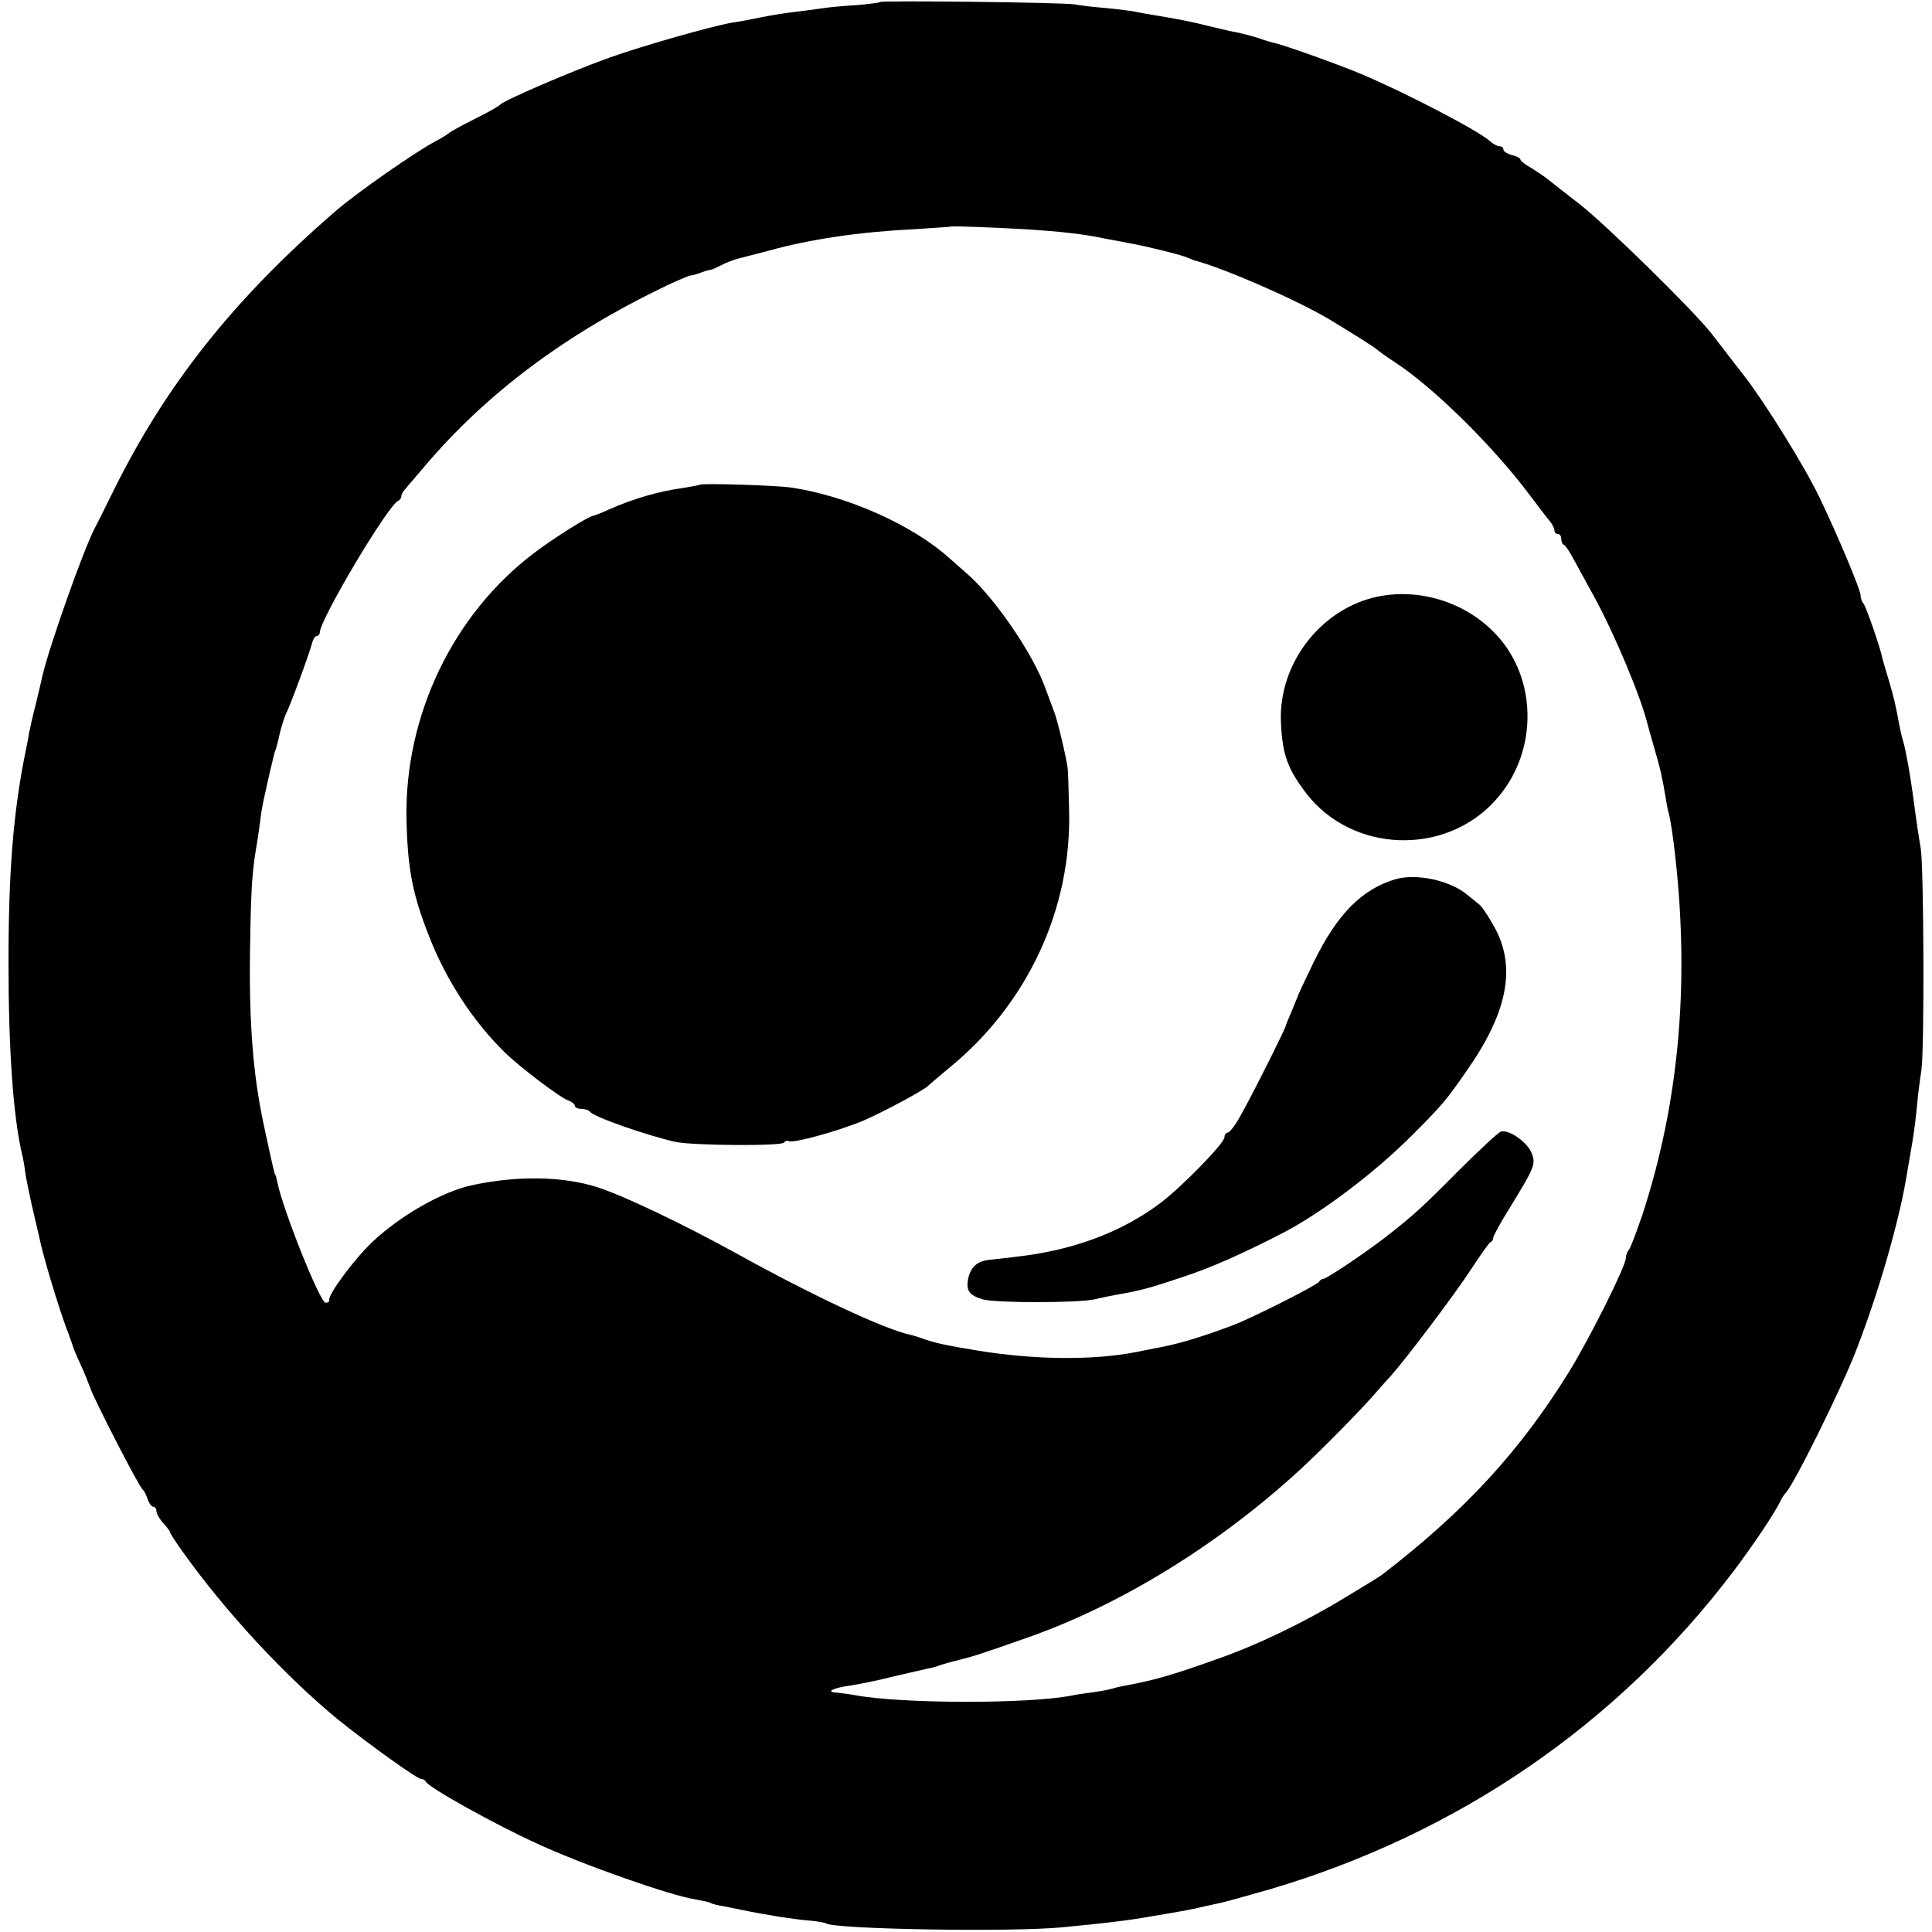 <?xml version="1.0" standalone="no"?>
<!DOCTYPE svg PUBLIC "-//W3C//DTD SVG 20010904//EN"
 "http://www.w3.org/TR/2001/REC-SVG-20010904/DTD/svg10.dtd">
<svg version="1.0" xmlns="http://www.w3.org/2000/svg"
 width="568pt" height="568pt" viewBox="0 0 568 568"
 preserveAspectRatio="xMidYMid meet">
<g transform="translate(0,568) scale(0.1,-0.1)"
fill="#000000" stroke="none">
<path d="M2587 5674 c-2 -2 -32 -6 -68 -9 -35 -2 -80 -6 -99 -9 -19 -3 -57 -8
-83 -11 -26 -3 -71 -10 -100 -16 -29 -6 -65 -13 -82 -15 -63 -11 -264 -68
-365 -104 -111 -40 -311 -126 -320 -138 -3 -4 -36 -23 -75 -42 -38 -19 -72
-38 -75 -41 -3 -3 -20 -14 -39 -24 -56 -29 -233 -152 -296 -207 -299 -259
-497 -509 -651 -820 -25 -51 -50 -101 -55 -110 -33 -62 -134 -348 -154 -434
-2 -10 -11 -47 -19 -81 -9 -34 -18 -75 -21 -90 -2 -15 -7 -39 -10 -53 -36
-178 -50 -352 -50 -620 0 -258 14 -454 40 -564 3 -12 7 -34 9 -51 2 -16 11
-60 19 -96 9 -37 18 -78 21 -90 12 -61 58 -212 83 -279 4 -8 7 -18 8 -22 2 -5
4 -10 5 -13 1 -3 3 -8 4 -12 1 -5 11 -29 23 -55 12 -25 24 -57 29 -70 10 -31
144 -292 154 -298 4 -3 10 -15 14 -27 4 -13 12 -23 17 -23 5 0 9 -6 9 -13 0
-7 9 -23 20 -35 11 -12 20 -24 20 -27 0 -3 17 -29 37 -57 127 -178 301 -365
455 -492 92 -74 234 -176 246 -176 6 0 12 -4 14 -8 6 -16 203 -126 329 -183
129 -60 393 -153 463 -163 21 -4 42 -8 46 -11 3 -2 20 -7 36 -9 16 -3 40 -8
54 -11 78 -16 151 -27 194 -31 26 -2 51 -6 55 -9 28 -17 548 -26 696 -11 116
11 194 20 260 32 102 17 122 21 155 29 14 3 36 8 50 11 14 3 79 21 145 40 551
163 1021 485 1361 934 61 81 122 172 140 210 4 8 10 17 13 20 22 19 165 308
208 420 64 164 124 371 147 505 3 17 8 46 11 65 10 55 15 91 20 140 2 25 8 77
14 115 9 68 7 590 -2 650 -5 28 -13 81 -22 150 -9 68 -22 138 -29 163 -3 9 -8
29 -11 45 -13 70 -17 86 -32 137 -9 30 -18 60 -19 65 -6 32 -48 151 -55 160
-5 5 -9 16 -9 25 0 16 -68 178 -122 290 -44 91 -157 273 -220 355 -5 6 -22 28
-39 50 -17 22 -42 55 -57 74 -52 67 -308 318 -387 380 -44 34 -87 68 -96 75
-8 7 -30 21 -47 32 -18 10 -32 21 -32 25 0 4 -11 10 -25 13 -14 4 -25 11 -25
16 0 6 -5 10 -12 10 -6 0 -19 7 -29 16 -34 31 -258 147 -381 198 -75 31 -227
85 -253 90 -5 1 -26 7 -45 14 -19 6 -46 13 -60 16 -14 2 -52 11 -85 19 -54 14
-93 21 -165 33 -14 2 -34 6 -45 8 -11 3 -51 8 -90 12 -38 3 -81 8 -95 11 -33
6 -567 12 -573 7z m428 -668 c107 -7 170 -14 231 -27 28 -5 64 -12 80 -15 40
-7 146 -33 164 -41 8 -3 17 -7 20 -8 90 -24 296 -114 395 -172 68 -41 140 -86
145 -92 3 -3 25 -19 48 -34 116 -75 290 -247 399 -392 29 -39 57 -75 63 -82 5
-7 10 -17 10 -23 0 -5 5 -10 10 -10 6 0 10 -6 10 -14 0 -8 3 -16 8 -18 4 -1
16 -19 26 -38 11 -19 38 -70 62 -113 60 -109 139 -298 158 -377 2 -8 11 -40
20 -71 18 -61 23 -85 32 -139 3 -19 7 -42 10 -51 5 -18 13 -69 20 -134 41
-374 9 -720 -97 -1045 -18 -52 -35 -99 -40 -104 -5 -6 -9 -16 -9 -24 0 -24
-106 -236 -167 -335 -145 -234 -306 -409 -549 -596 -6 -5 -55 -35 -110 -68
-118 -72 -257 -139 -374 -180 -129 -46 -179 -61 -268 -78 -13 -2 -31 -6 -40
-9 -9 -3 -35 -8 -57 -11 -23 -3 -52 -7 -65 -10 -128 -25 -500 -24 -635 1 -22
4 -48 7 -57 8 -32 1 -8 14 39 20 27 4 86 16 133 28 47 11 92 21 100 23 8 1 22
5 30 8 8 3 35 11 60 17 45 11 71 20 205 67 274 97 560 274 798 493 62 57 180
177 217 220 12 14 34 39 49 55 47 53 186 237 237 315 27 41 52 77 56 78 5 2 8
8 8 13 0 5 21 44 48 87 73 119 77 129 66 159 -11 34 -69 74 -92 66 -9 -4 -66
-57 -127 -118 -108 -109 -131 -129 -210 -191 -61 -47 -175 -124 -185 -124 -4
0 -10 -4 -12 -8 -3 -9 -199 -108 -253 -128 -98 -37 -166 -57 -230 -68 -16 -3
-41 -8 -55 -11 -127 -25 -301 -23 -470 5 -90 15 -113 20 -150 32 -19 7 -39 13
-45 14 -77 17 -290 117 -510 239 -158 87 -334 171 -410 195 -101 32 -234 34
-365 6 -88 -18 -214 -90 -296 -168 -53 -50 -131 -156 -126 -170 1 -5 -4 -8
-11 -8 -16 0 -127 277 -142 356 -2 10 -4 19 -5 19 -2 0 -6 14 -35 150 -31 145
-43 297 -40 510 3 196 6 233 22 325 3 19 7 49 9 65 2 17 6 40 9 53 3 12 7 32
10 45 4 18 13 58 21 90 1 4 3 9 4 12 1 3 3 8 4 13 1 4 6 23 10 42 5 19 12 41
16 50 13 24 71 183 77 208 3 12 9 22 14 22 5 0 9 5 9 10 0 38 202 377 231 388
5 2 9 8 9 14 0 5 6 15 13 22 6 8 32 37 57 67 181 213 413 387 709 529 34 16
67 30 71 30 5 0 19 4 32 9 13 5 25 8 28 8 3 0 16 6 30 13 13 7 38 17 55 21 16
4 55 14 85 22 123 34 266 55 425 63 61 4 111 7 112 8 2 2 132 -3 218 -8z"/>
<path d="M2058 4255 c-2 -1 -22 -5 -46 -9 -75 -10 -150 -32 -222 -64 -19 -9
-40 -17 -45 -18 -17 -3 -116 -65 -175 -110 -238 -180 -380 -477 -375 -779 3
-147 17 -223 67 -349 50 -128 129 -249 222 -340 45 -44 164 -134 186 -141 11
-4 20 -11 20 -16 0 -5 9 -9 19 -9 11 0 22 -4 25 -8 9 -15 167 -70 251 -89 50
-11 314 -13 320 -2 4 5 10 7 14 4 13 -7 151 31 223 62 59 26 177 89 188 102 3
3 30 26 60 51 232 189 362 470 353 762 -1 56 -3 110 -4 118 -2 24 -30 143 -39
165 -4 11 -16 43 -26 70 -36 102 -151 270 -234 341 -14 12 -36 32 -50 44 -107
96 -297 181 -460 206 -40 7 -267 14 -272 9z"/>
<path d="M4067 3929 c-175 -27 -310 -195 -301 -374 4 -94 20 -136 74 -207 135
-176 410 -186 558 -19 118 131 124 336 15 469 -82 100 -217 151 -346 131z"/>
<path d="M4102 3095 c-99 -30 -170 -102 -239 -242 -26 -54 -48 -100 -48 -103
-1 -3 -9 -22 -18 -44 -9 -21 -17 -40 -17 -42 0 -7 -111 -228 -137 -271 -13
-24 -29 -43 -34 -43 -5 0 -9 -6 -9 -13 0 -18 -125 -146 -190 -195 -115 -86
-259 -139 -425 -157 -27 -4 -63 -7 -78 -9 -35 -4 -54 -22 -61 -57 -6 -34 4
-47 43 -59 39 -11 277 -11 329 0 20 5 51 11 67 14 69 12 95 19 190 51 86 28
178 69 300 132 112 59 268 176 378 287 85 85 99 101 159 188 118 168 145 299
86 414 -17 32 -38 65 -48 74 -10 8 -27 22 -37 30 -51 42 -149 63 -211 45z"/>
</g>
</svg>
